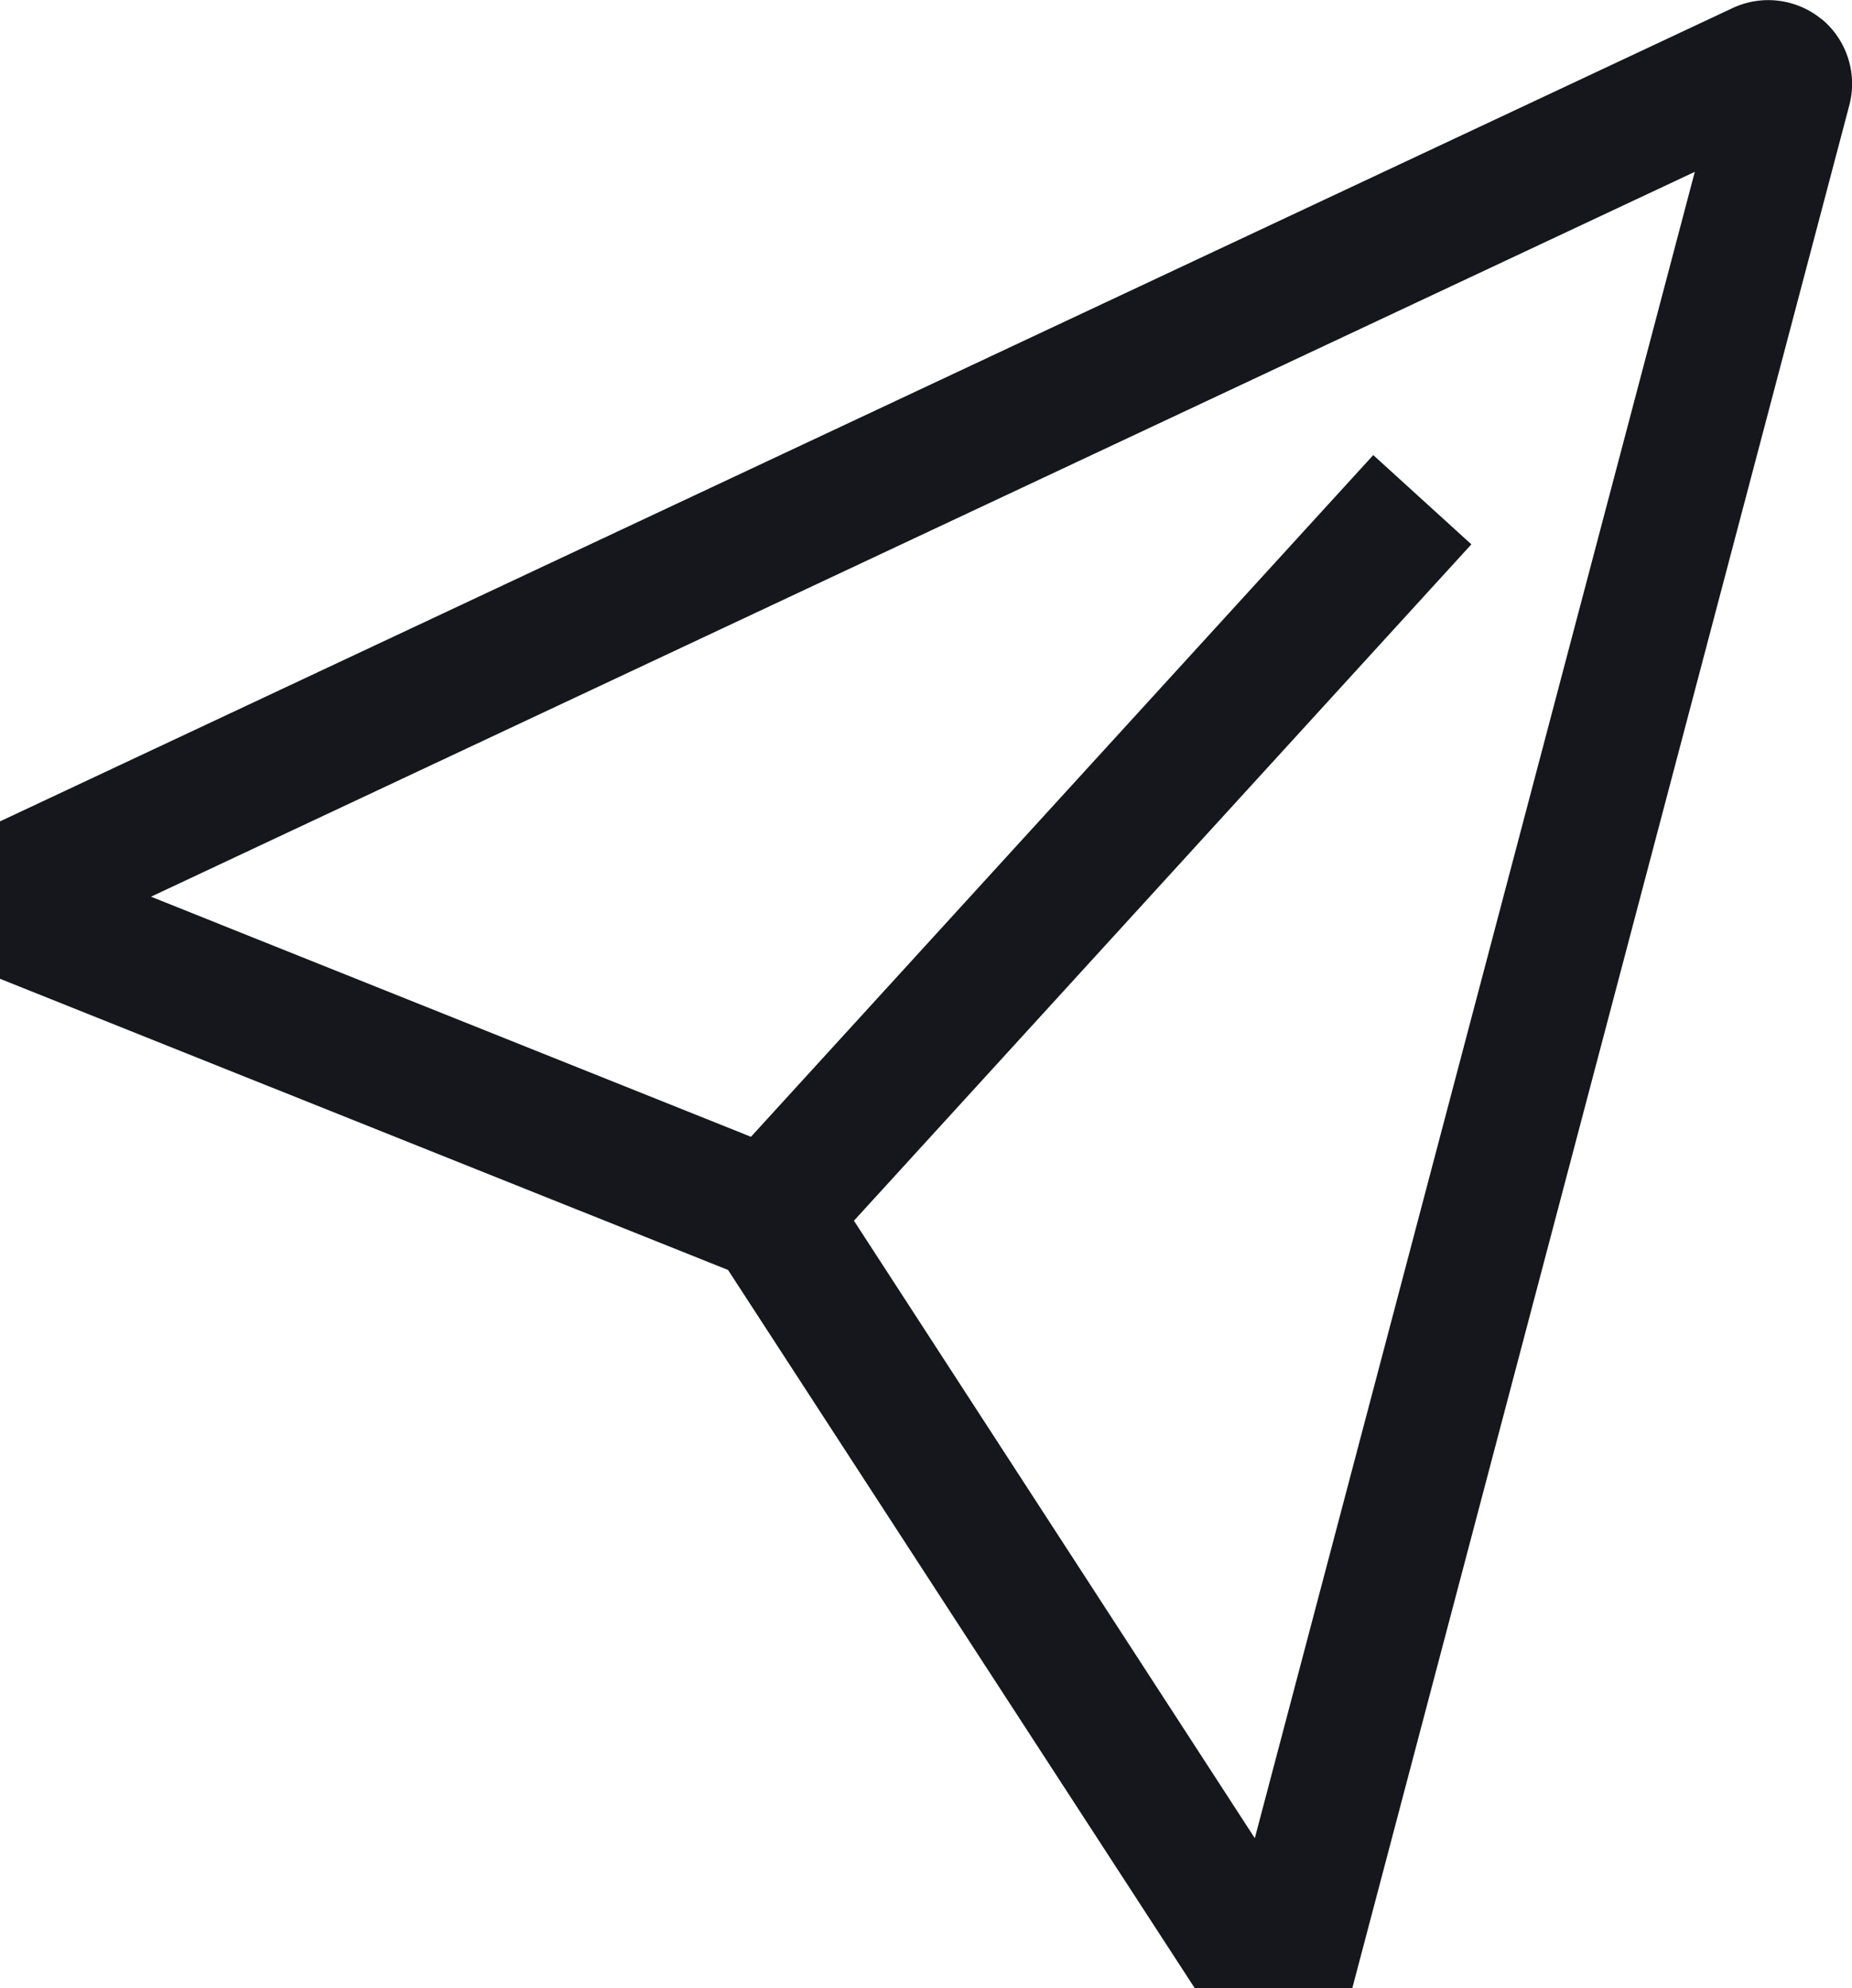 <svg xmlns="http://www.w3.org/2000/svg" width="19.404" height="20.827" viewBox="0 0 19.404 20.827">
  <path id="Icon_core-send" data-name="Icon core-send" d="M21.461,1.27a.881.881,0,0,0-.935-.12L2.372,9.67v1.649L10,14.369l4.891,7.525h1.649L21.748,2.168a.881.881,0,0,0-.287-.9ZM15.519,20.321l-4.2-6.468,6.469-7.085L16.76,5.833l-6.52,7.141L3.954,10.459,20.129,2.866Z" transform="translate(-2.372 -1.066)" fill="#15171c"/>
</svg>
